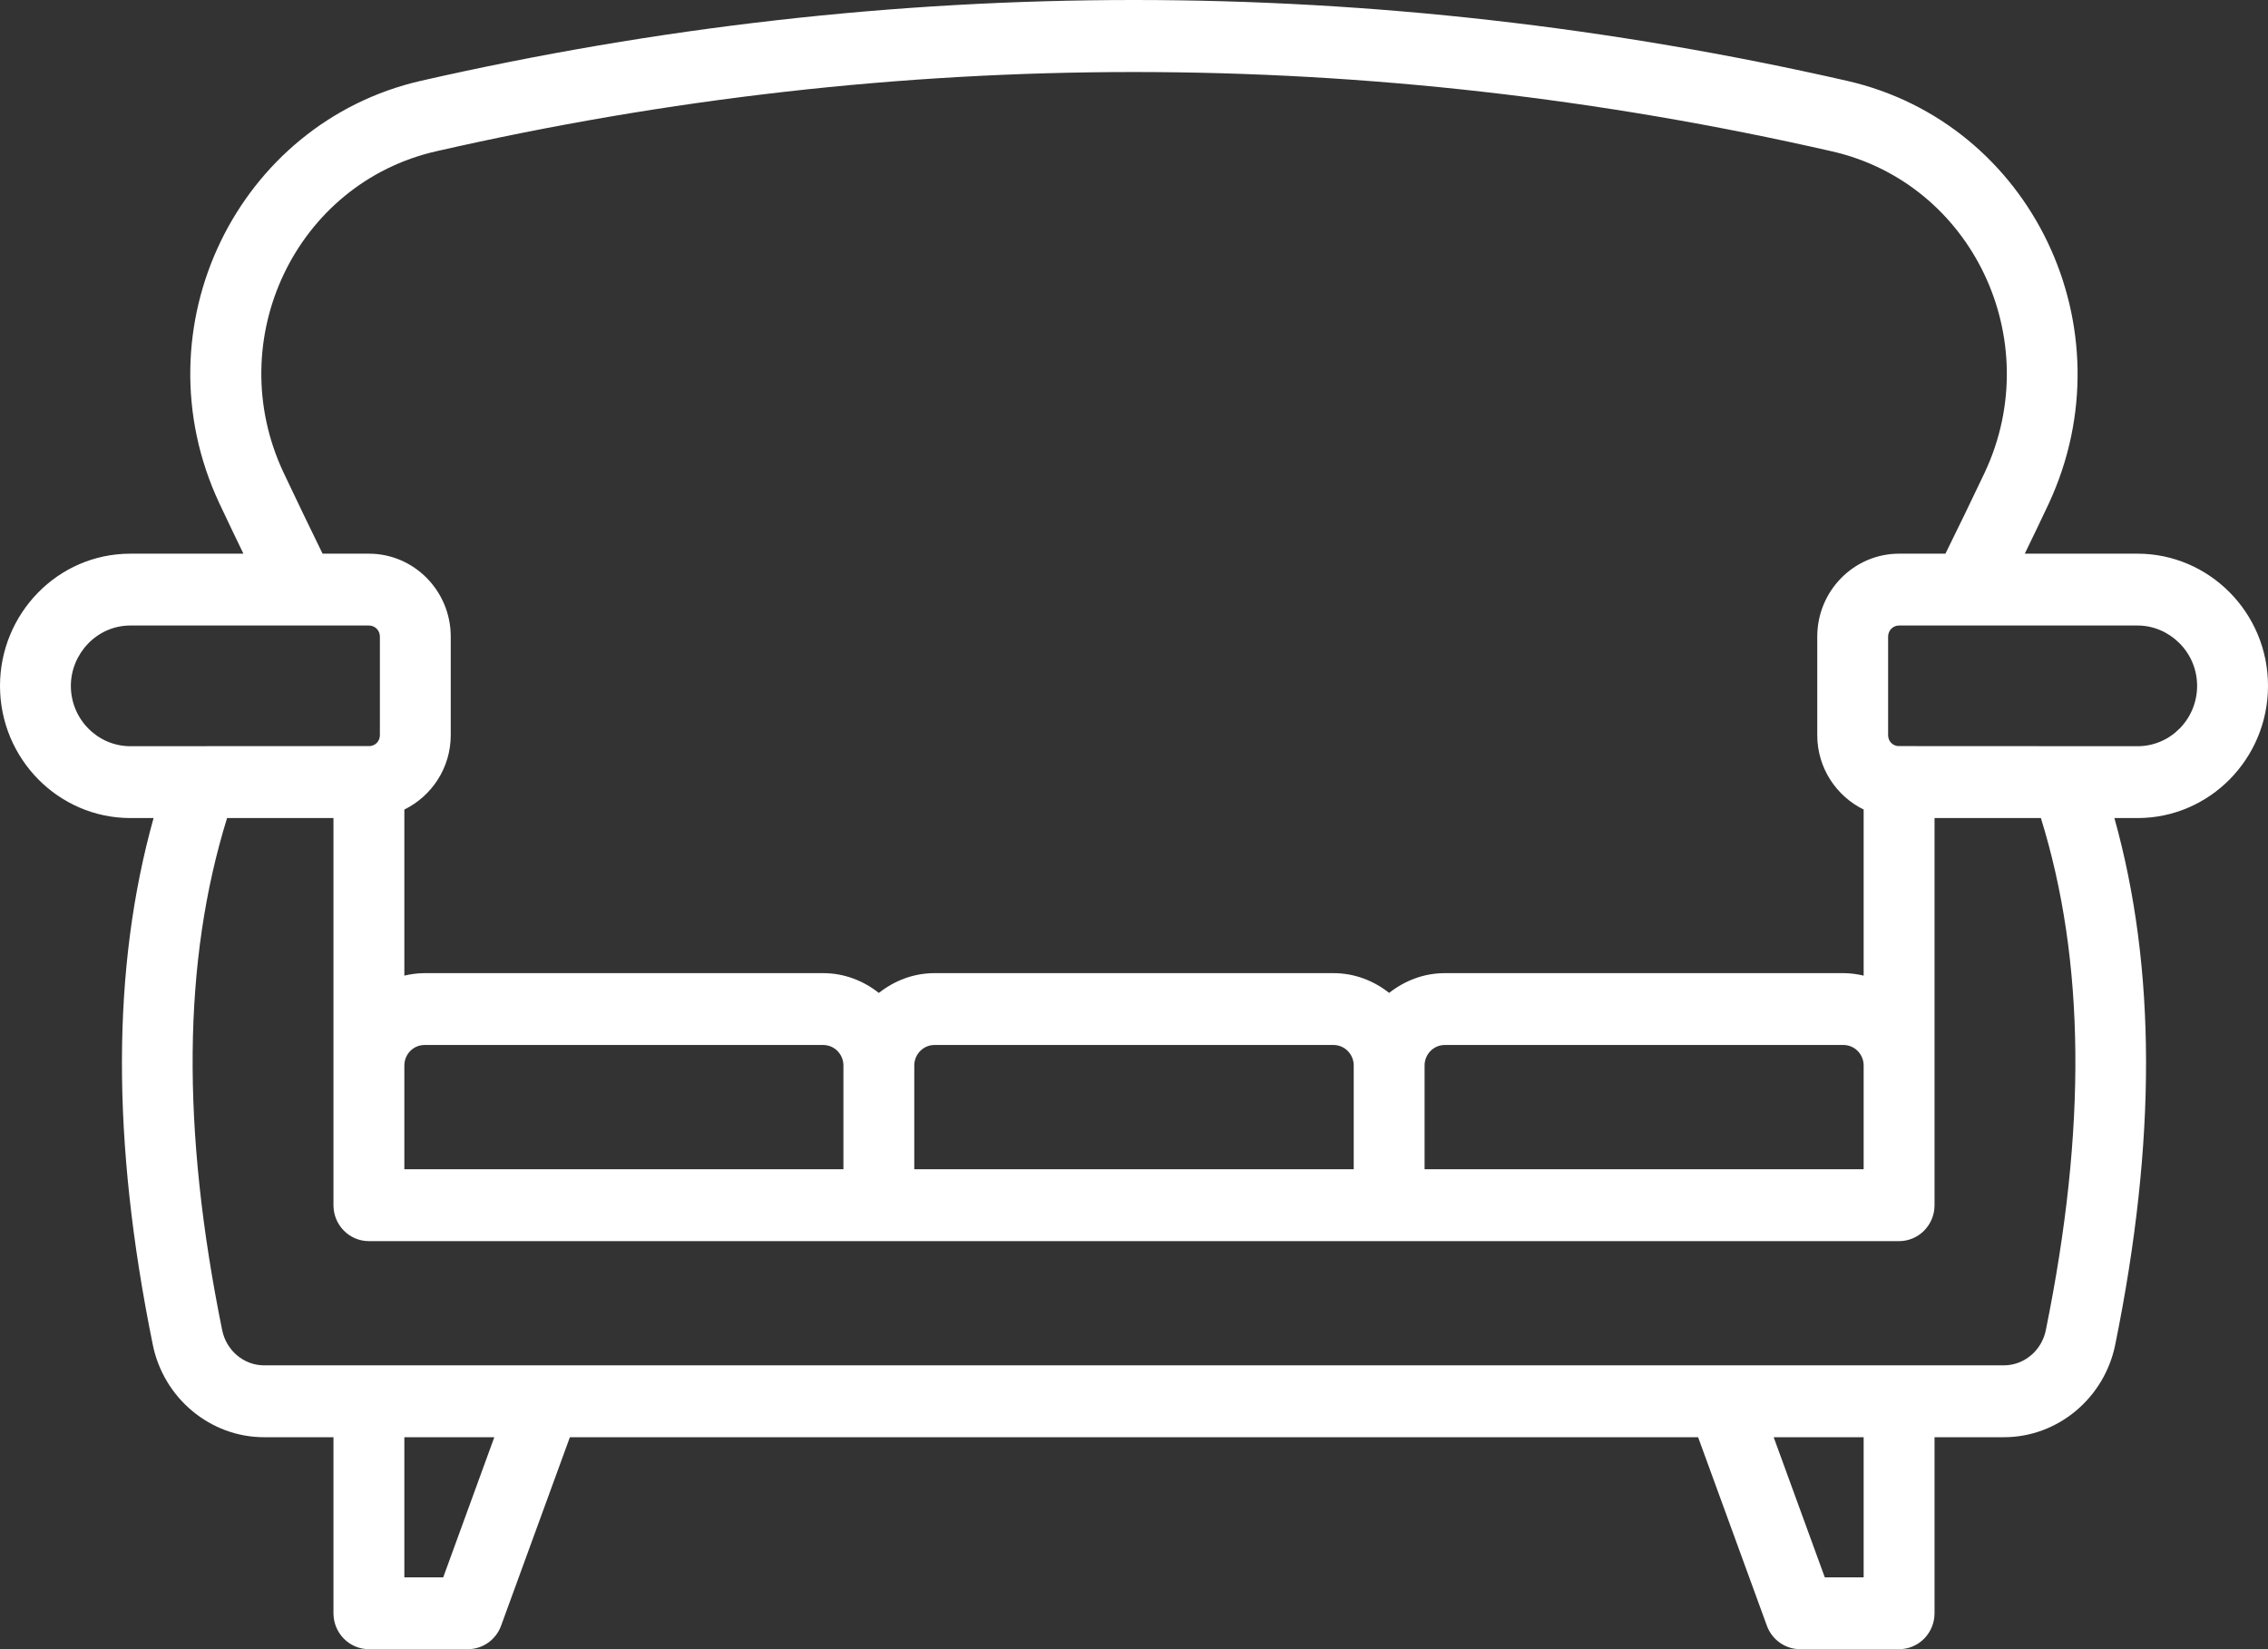 <svg width="66" height="48" viewBox="0 0 66 48" fill="none" xmlns="http://www.w3.org/2000/svg">
<rect x="0" y="0" width="66" height="48" fill="#333333" stroke="none"/>
<path d="M66 19.962C66 17.818 64.273 16.115 62.205 16.115H58.922C59.154 15.638 59.389 15.15 59.625 14.647C61.986 9.552 59.119 3.577 53.747 2.352C39.98 -0.784 26.017 -0.784 12.25 2.352C6.92 3.572 3.985 9.523 6.382 14.647C6.618 15.15 6.853 15.638 7.083 16.115H3.795C1.669 16.115 0 17.874 0 19.962C0 22.084 1.702 23.81 3.795 23.81H4.469C3.253 28.169 3.239 33.197 4.445 39.133C4.759 40.696 6.121 41.831 7.683 41.831H9.704V46.954C9.704 47.532 10.165 48 10.735 48H13.616C14.048 48 14.433 47.727 14.582 47.317L16.584 41.831H49.416L51.417 47.317C51.566 47.727 51.952 48 52.384 48H55.264C55.834 48 56.296 47.532 56.296 46.954V41.831H58.317C59.878 41.831 61.239 40.697 61.555 39.135C62.761 33.197 62.747 28.169 61.53 23.81H62.205C64.298 23.81 66 22.084 66 19.962ZM63.937 19.962C63.937 20.931 63.16 21.719 62.205 21.719C61.374 21.719 54.877 21.715 55.264 21.716C55.262 21.716 55.261 21.717 55.259 21.717C55.08 21.713 54.945 21.577 54.945 21.395V18.53C54.945 18.349 55.085 18.206 55.265 18.206H62.205C63.126 18.206 63.937 18.973 63.937 19.962ZM26.606 31.011C26.606 30.683 26.87 30.415 27.194 30.415H38.806C39.13 30.415 39.394 30.683 39.394 31.011V34.031H26.606V31.011H26.606ZM41.456 31.011C41.456 30.683 41.72 30.415 42.044 30.415H53.645C53.969 30.415 54.233 30.683 54.233 31.011V34.031H41.456V31.011V31.011ZM24.544 34.031H11.767V31.011C11.767 30.683 12.03 30.415 12.354 30.415H23.955C24.28 30.415 24.544 30.683 24.544 31.011V34.031V34.031ZM8.248 13.748C6.437 9.879 8.614 5.327 12.703 4.401C26.172 1.328 39.825 1.328 53.293 4.401C57.39 5.324 59.566 9.887 57.759 13.748C57.366 14.579 56.983 15.365 56.613 16.115H55.264C53.951 16.115 52.883 17.198 52.883 18.53V21.395C52.883 22.351 53.437 23.171 54.233 23.562V28.396C54.043 28.352 53.848 28.324 53.645 28.324H42.044C41.431 28.324 40.874 28.545 40.425 28.899C39.975 28.544 39.418 28.324 38.806 28.324H27.194C26.582 28.324 26.024 28.545 25.575 28.9C25.125 28.545 24.568 28.324 23.955 28.324H12.354C12.151 28.324 11.956 28.352 11.767 28.396V23.562C12.563 23.171 13.117 22.351 13.117 21.395V18.53C13.117 17.198 12.049 16.115 10.735 16.115H9.387C9.02 15.365 8.641 14.579 8.248 13.748ZM2.062 19.962C2.062 19.036 2.812 18.206 3.795 18.206H10.735C10.915 18.206 11.055 18.348 11.055 18.53V21.395C11.055 21.577 10.92 21.713 10.741 21.717C10.739 21.717 10.738 21.715 10.736 21.715C10.624 21.715 3.545 21.719 3.795 21.719C2.84 21.719 2.062 20.931 2.062 19.962ZM12.898 45.909H11.767V41.831H14.385L12.898 45.909ZM54.233 45.909H53.102L51.615 41.831H54.233V45.909H54.233ZM59.535 38.713C59.535 38.714 59.535 38.715 59.535 38.715C59.415 39.309 58.903 39.739 58.317 39.739H7.683C7.097 39.739 6.585 39.309 6.465 38.713C5.274 32.849 5.32 27.964 6.608 23.81H9.704C9.704 27.745 9.704 31.211 9.704 35.077V35.078C9.704 35.656 10.165 36.124 10.735 36.124C25.663 36.124 38.853 36.124 55.264 36.124C55.834 36.124 56.296 35.656 56.296 35.078V35.077C56.296 31.208 56.296 27.75 56.296 23.81H59.391C60.68 27.963 60.727 32.848 59.535 38.713Z" fill="white"/>
</svg>
